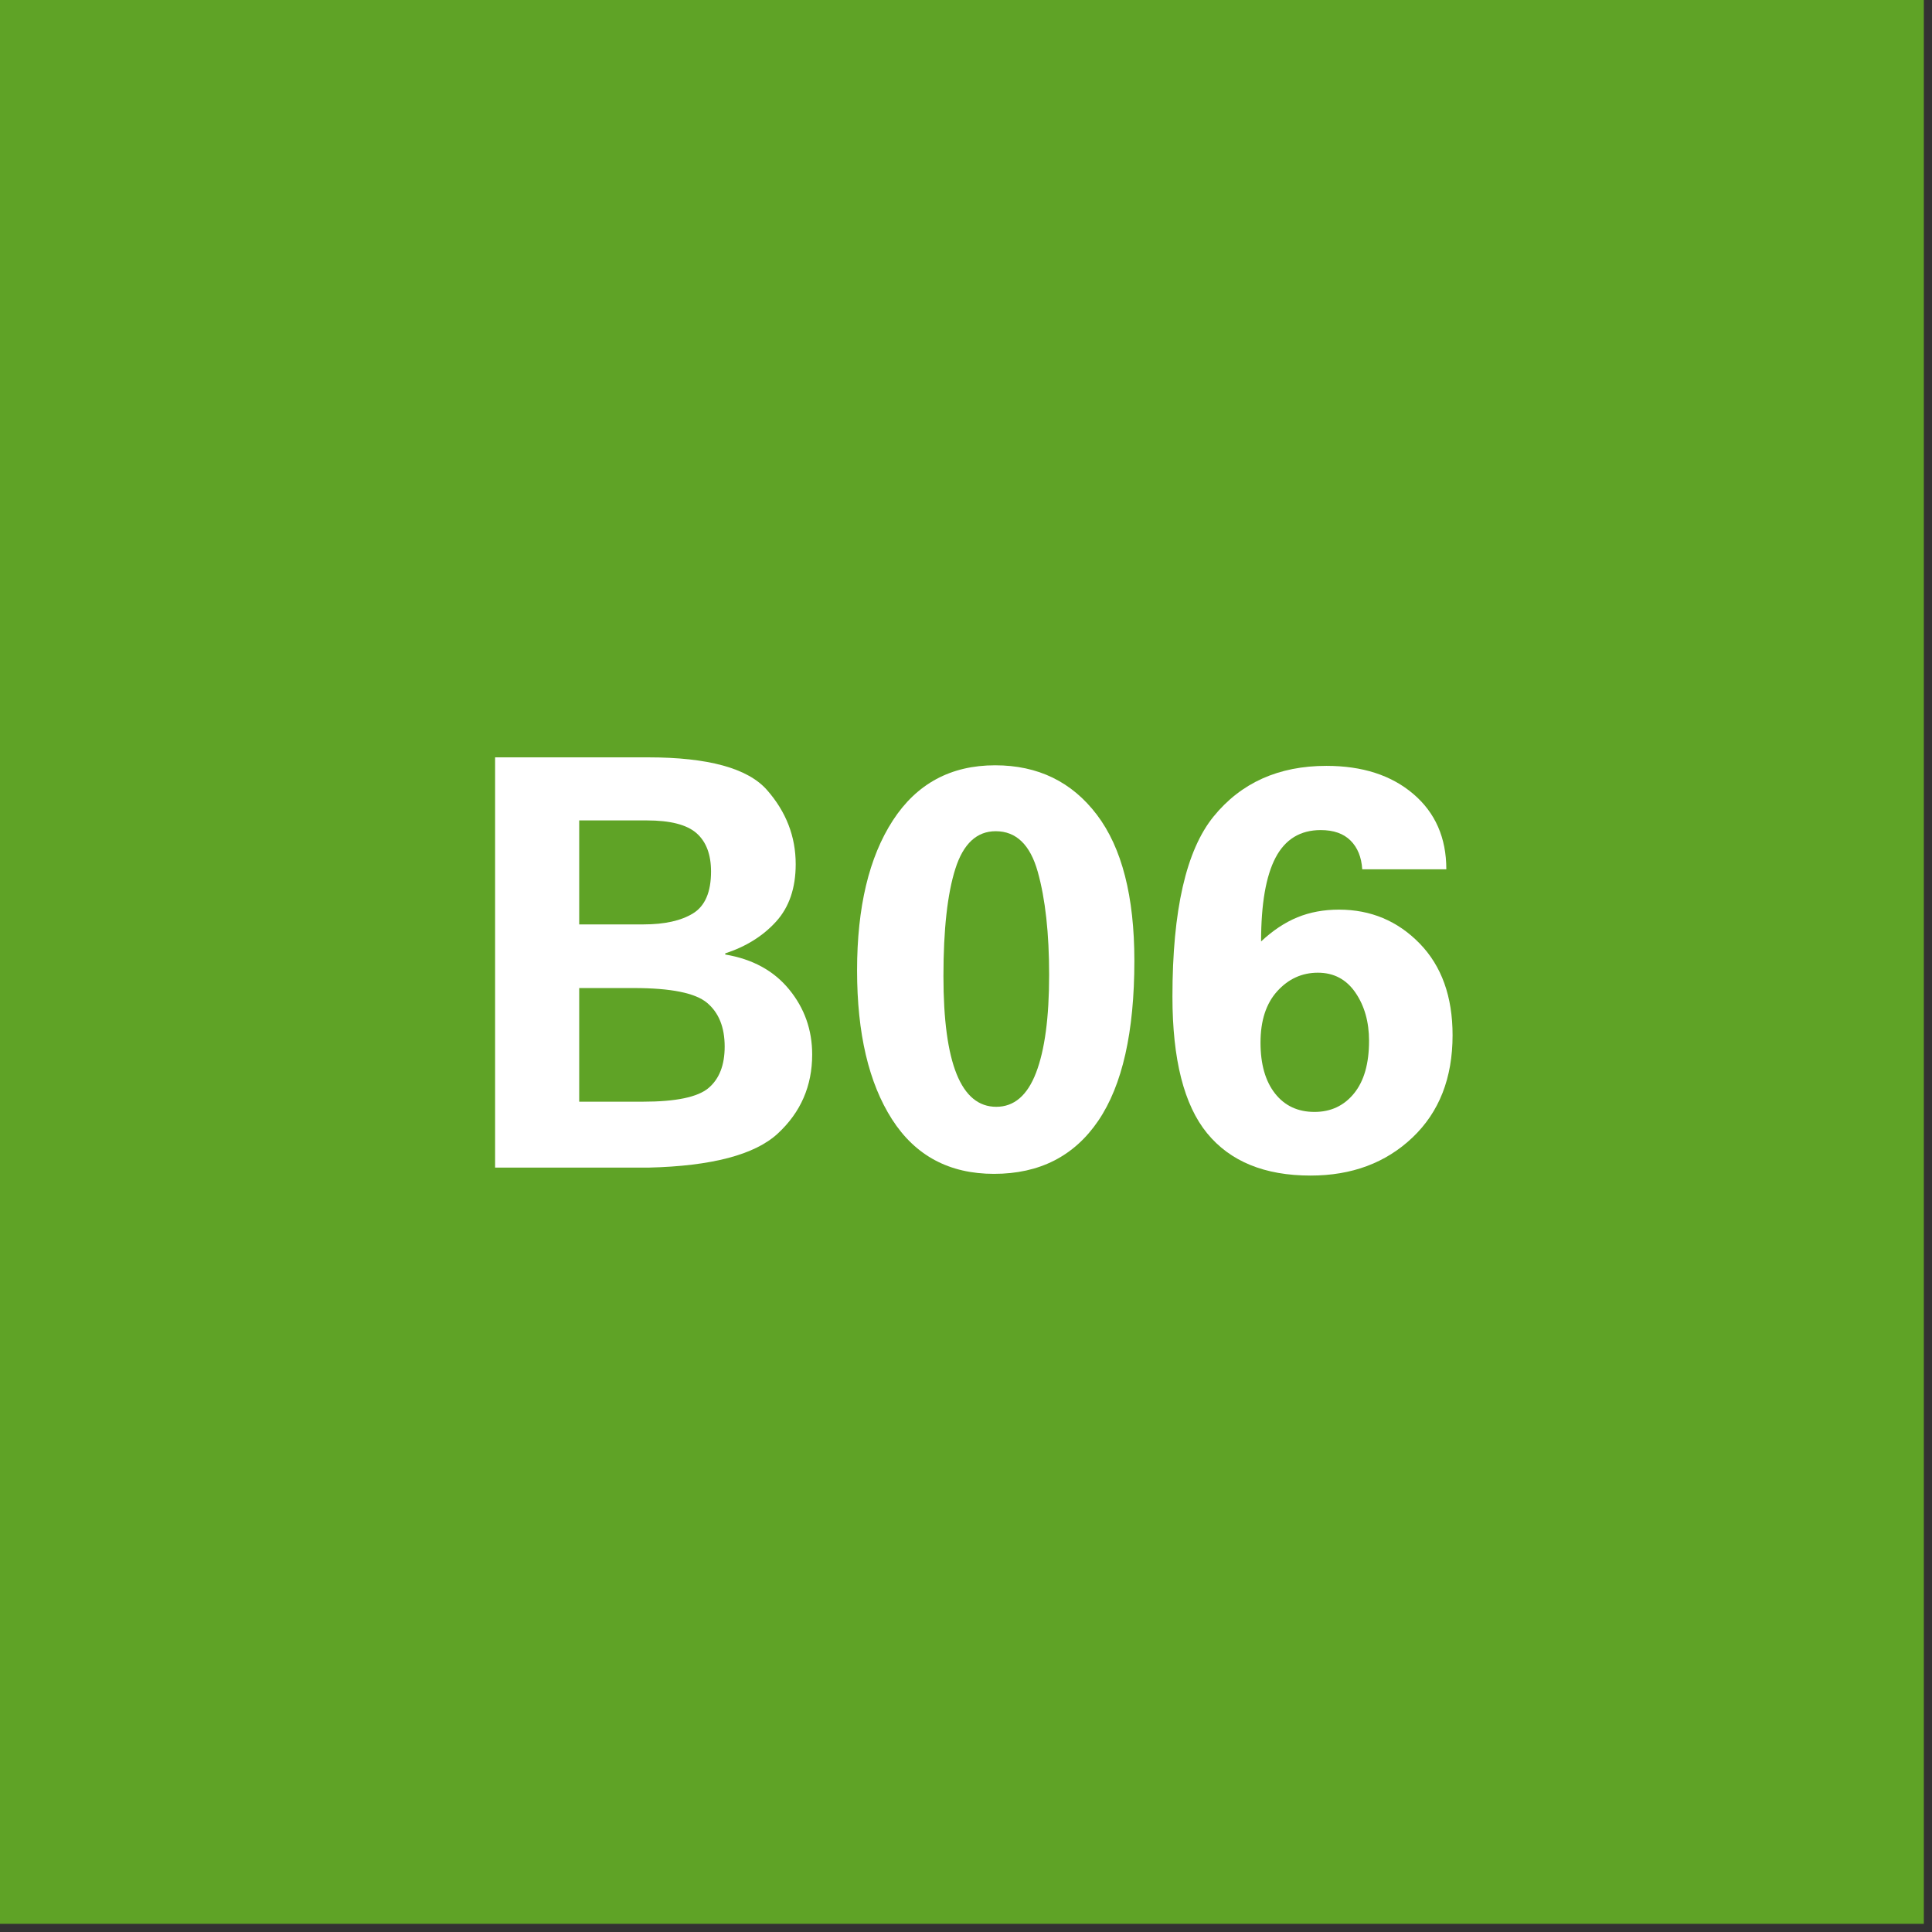 <?xml version="1.0" encoding="UTF-8" standalone="no"?><!DOCTYPE svg PUBLIC "-//W3C//DTD SVG 1.1//EN" "http://www.w3.org/Graphics/SVG/1.1/DTD/svg11.dtd"><svg width="100%" height="100%" viewBox="0 0 170 170" version="1.1" xmlns="http://www.w3.org/2000/svg" xmlns:xlink="http://www.w3.org/1999/xlink" xml:space="preserve" xmlns:serif="http://www.serif.com/" style="fill-rule:evenodd;clip-rule:evenodd;stroke-linejoin:round;stroke-miterlimit:2;"><rect x="0" y="0" width="170" height="170" fill="#333333" stroke="none"/><g><rect x="0" y="0" width="169.281" height="169.281" style="fill:#5fa326;"/><path d="M57.015,66.64c5.3,0 8.792,0.959 10.475,2.875c1.684,1.917 2.525,4.092 2.525,6.525c0,2.1 -0.575,3.784 -1.725,5.05c-1.15,1.267 -2.641,2.2 -4.475,2.8l0,0.1c2.4,0.4 4.275,1.425 5.625,3.075c1.35,1.65 2.025,3.559 2.025,5.725c0,2.767 -1.008,5.084 -3.025,6.95c-2.016,1.867 -5.808,2.867 -11.375,3l-13.5,0l0,-36.1l13.45,0Zm-0.4,14.7c1.867,0 3.325,-0.325 4.375,-0.975c1.05,-0.65 1.575,-1.875 1.575,-3.675c0,-1.5 -0.425,-2.625 -1.275,-3.375c-0.85,-0.75 -2.308,-1.125 -4.375,-1.125l-5.95,0l0,9.15l5.65,0Zm-0.05,15.6c2.9,0 4.825,-0.4 5.775,-1.2c0.95,-0.8 1.425,-2.016 1.425,-3.65c0,-1.7 -0.516,-2.983 -1.55,-3.85c-1.033,-0.866 -3.183,-1.3 -6.45,-1.3l-4.8,0l0,10l5.6,0Z" style="fill:#fff;fill-rule:nonzero;"/><path d="M87.465,103.29c-3.933,0 -6.925,-1.6 -8.975,-4.8c-2.05,-3.2 -3.075,-7.566 -3.075,-13.1c0,-5.566 1.05,-9.966 3.15,-13.2c2.1,-3.233 5.1,-4.85 9,-4.85c3.767,0 6.75,1.45 8.95,4.35c2.2,2.9 3.3,7.184 3.3,12.85c0,6.267 -1.058,10.959 -3.175,14.075c-2.116,3.117 -5.175,4.675 -9.175,4.675Zm4.85,-17.5c0,-3.666 -0.333,-6.691 -1,-9.075c-0.666,-2.383 -1.9,-3.575 -3.7,-3.575c-1.666,0 -2.85,1.1 -3.55,3.3c-0.7,2.2 -1.05,5.35 -1.05,9.45c0,7.667 1.55,11.5 4.65,11.5c1.567,0 2.734,-1 3.5,-3c0.767,-2 1.15,-4.866 1.15,-8.6Z" style="fill:#fff;fill-rule:nonzero;"/><path d="M119.865,76.49c-0.066,-1.066 -0.408,-1.908 -1.025,-2.525c-0.616,-0.616 -1.491,-0.925 -2.625,-0.925c-1.8,0 -3.125,0.809 -3.975,2.425c-0.85,1.617 -1.275,4.075 -1.275,7.375c1.034,-0.966 2.1,-1.675 3.2,-2.125c1.1,-0.45 2.317,-0.675 3.65,-0.675c2.8,0 5.167,0.992 7.1,2.975c1.934,1.984 2.9,4.675 2.9,8.075c0,3.767 -1.175,6.767 -3.525,9c-2.35,2.234 -5.341,3.35 -8.975,3.35c-4.033,0 -7.066,-1.241 -9.1,-3.725c-2.033,-2.483 -3.05,-6.491 -3.05,-12.025c0,-7.6 1.209,-12.883 3.625,-15.85c2.417,-2.966 5.725,-4.45 9.925,-4.45c3.167,0 5.717,0.825 7.65,2.475c1.934,1.65 2.9,3.859 2.9,6.625l-7.4,0Zm0.6,15.1c0,-1.666 -0.4,-3.083 -1.2,-4.25c-0.8,-1.166 -1.9,-1.75 -3.3,-1.75c-1.4,0 -2.591,0.542 -3.575,1.625c-0.983,1.084 -1.475,2.592 -1.475,4.525c0,1.9 0.425,3.392 1.275,4.475c0.85,1.084 2.009,1.625 3.475,1.625c1.434,0 2.592,-0.541 3.475,-1.625c0.884,-1.083 1.325,-2.625 1.325,-4.625Z" style="fill:#fff;fill-rule:nonzero;"/></g></svg>